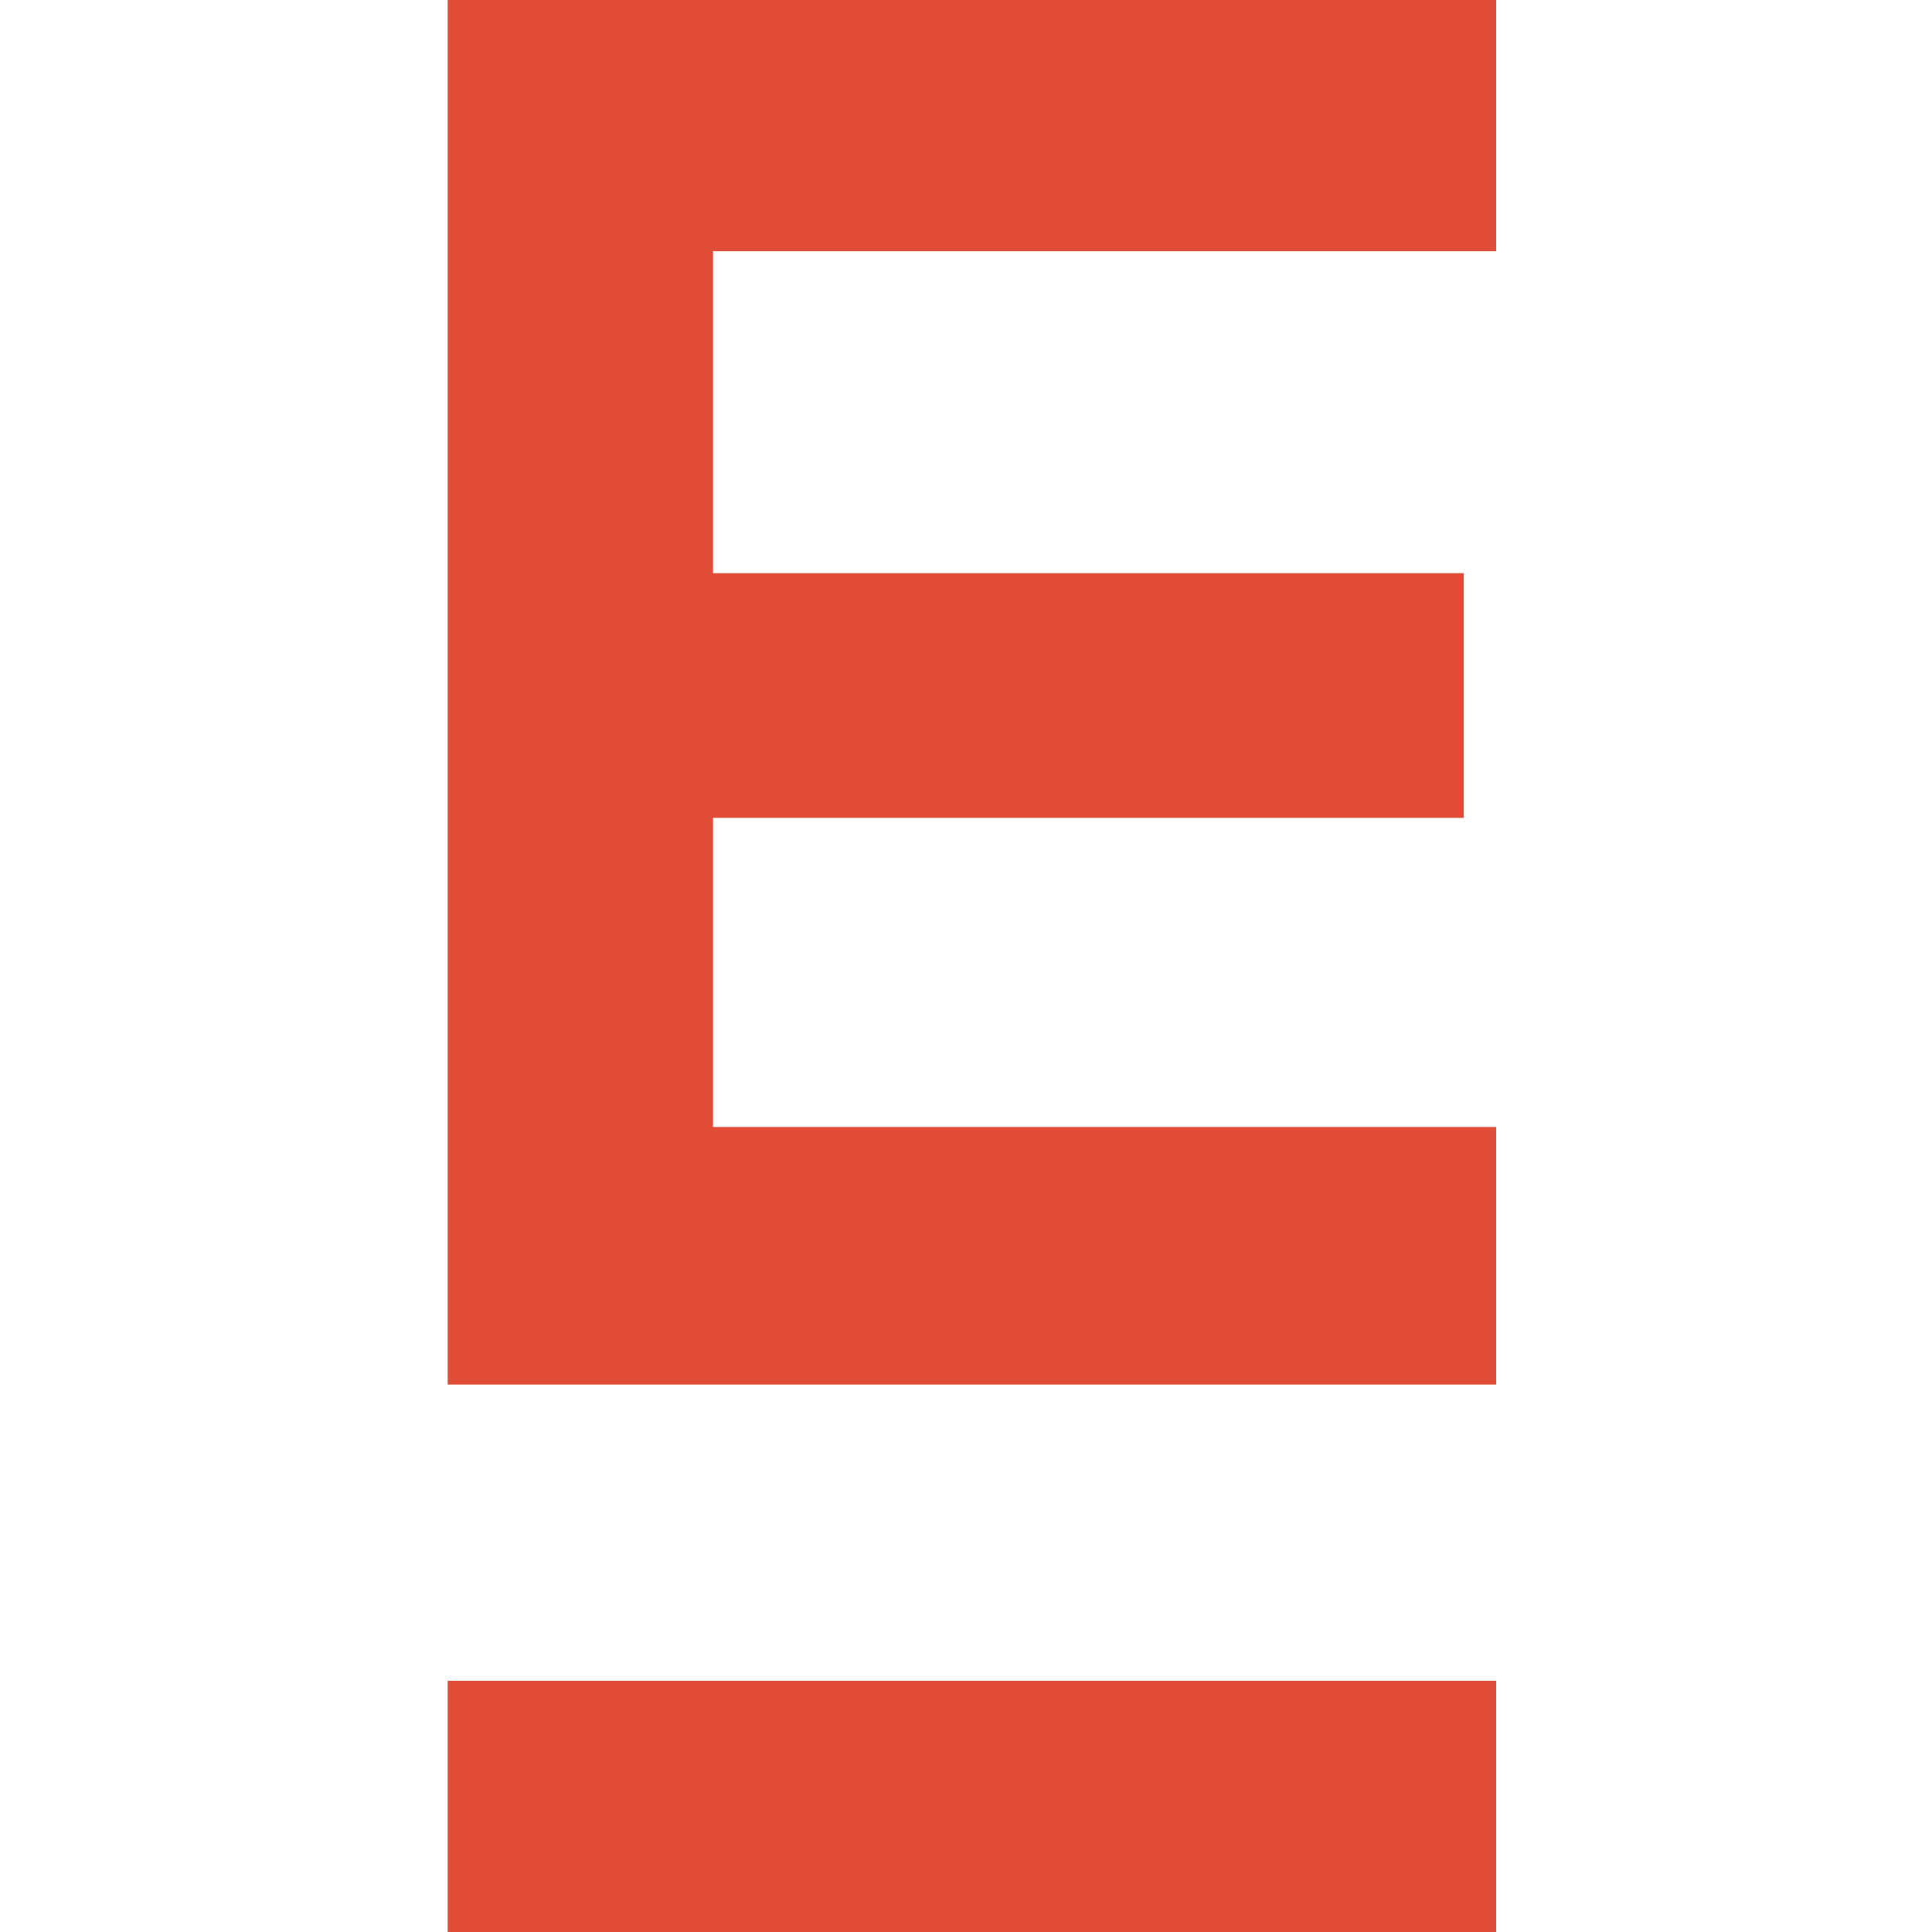 <svg xmlns="http://www.w3.org/2000/svg" width="164" height="164" viewBox="0 0 164 164">
    <g fill="#E04E39" transform="translate(38)">
        <polygon points="89 164 89 164 0 164 0 142.68 89 142.68" />
        <polygon points="89 117.533 0 117.533 0 0 89 0 89 21.32 22.525 21.32 22.525 48.653 86.253 48.653 86.253 69.427 22.525 69.427 22.525 95.667 89 95.667" />
    </g>
</svg>